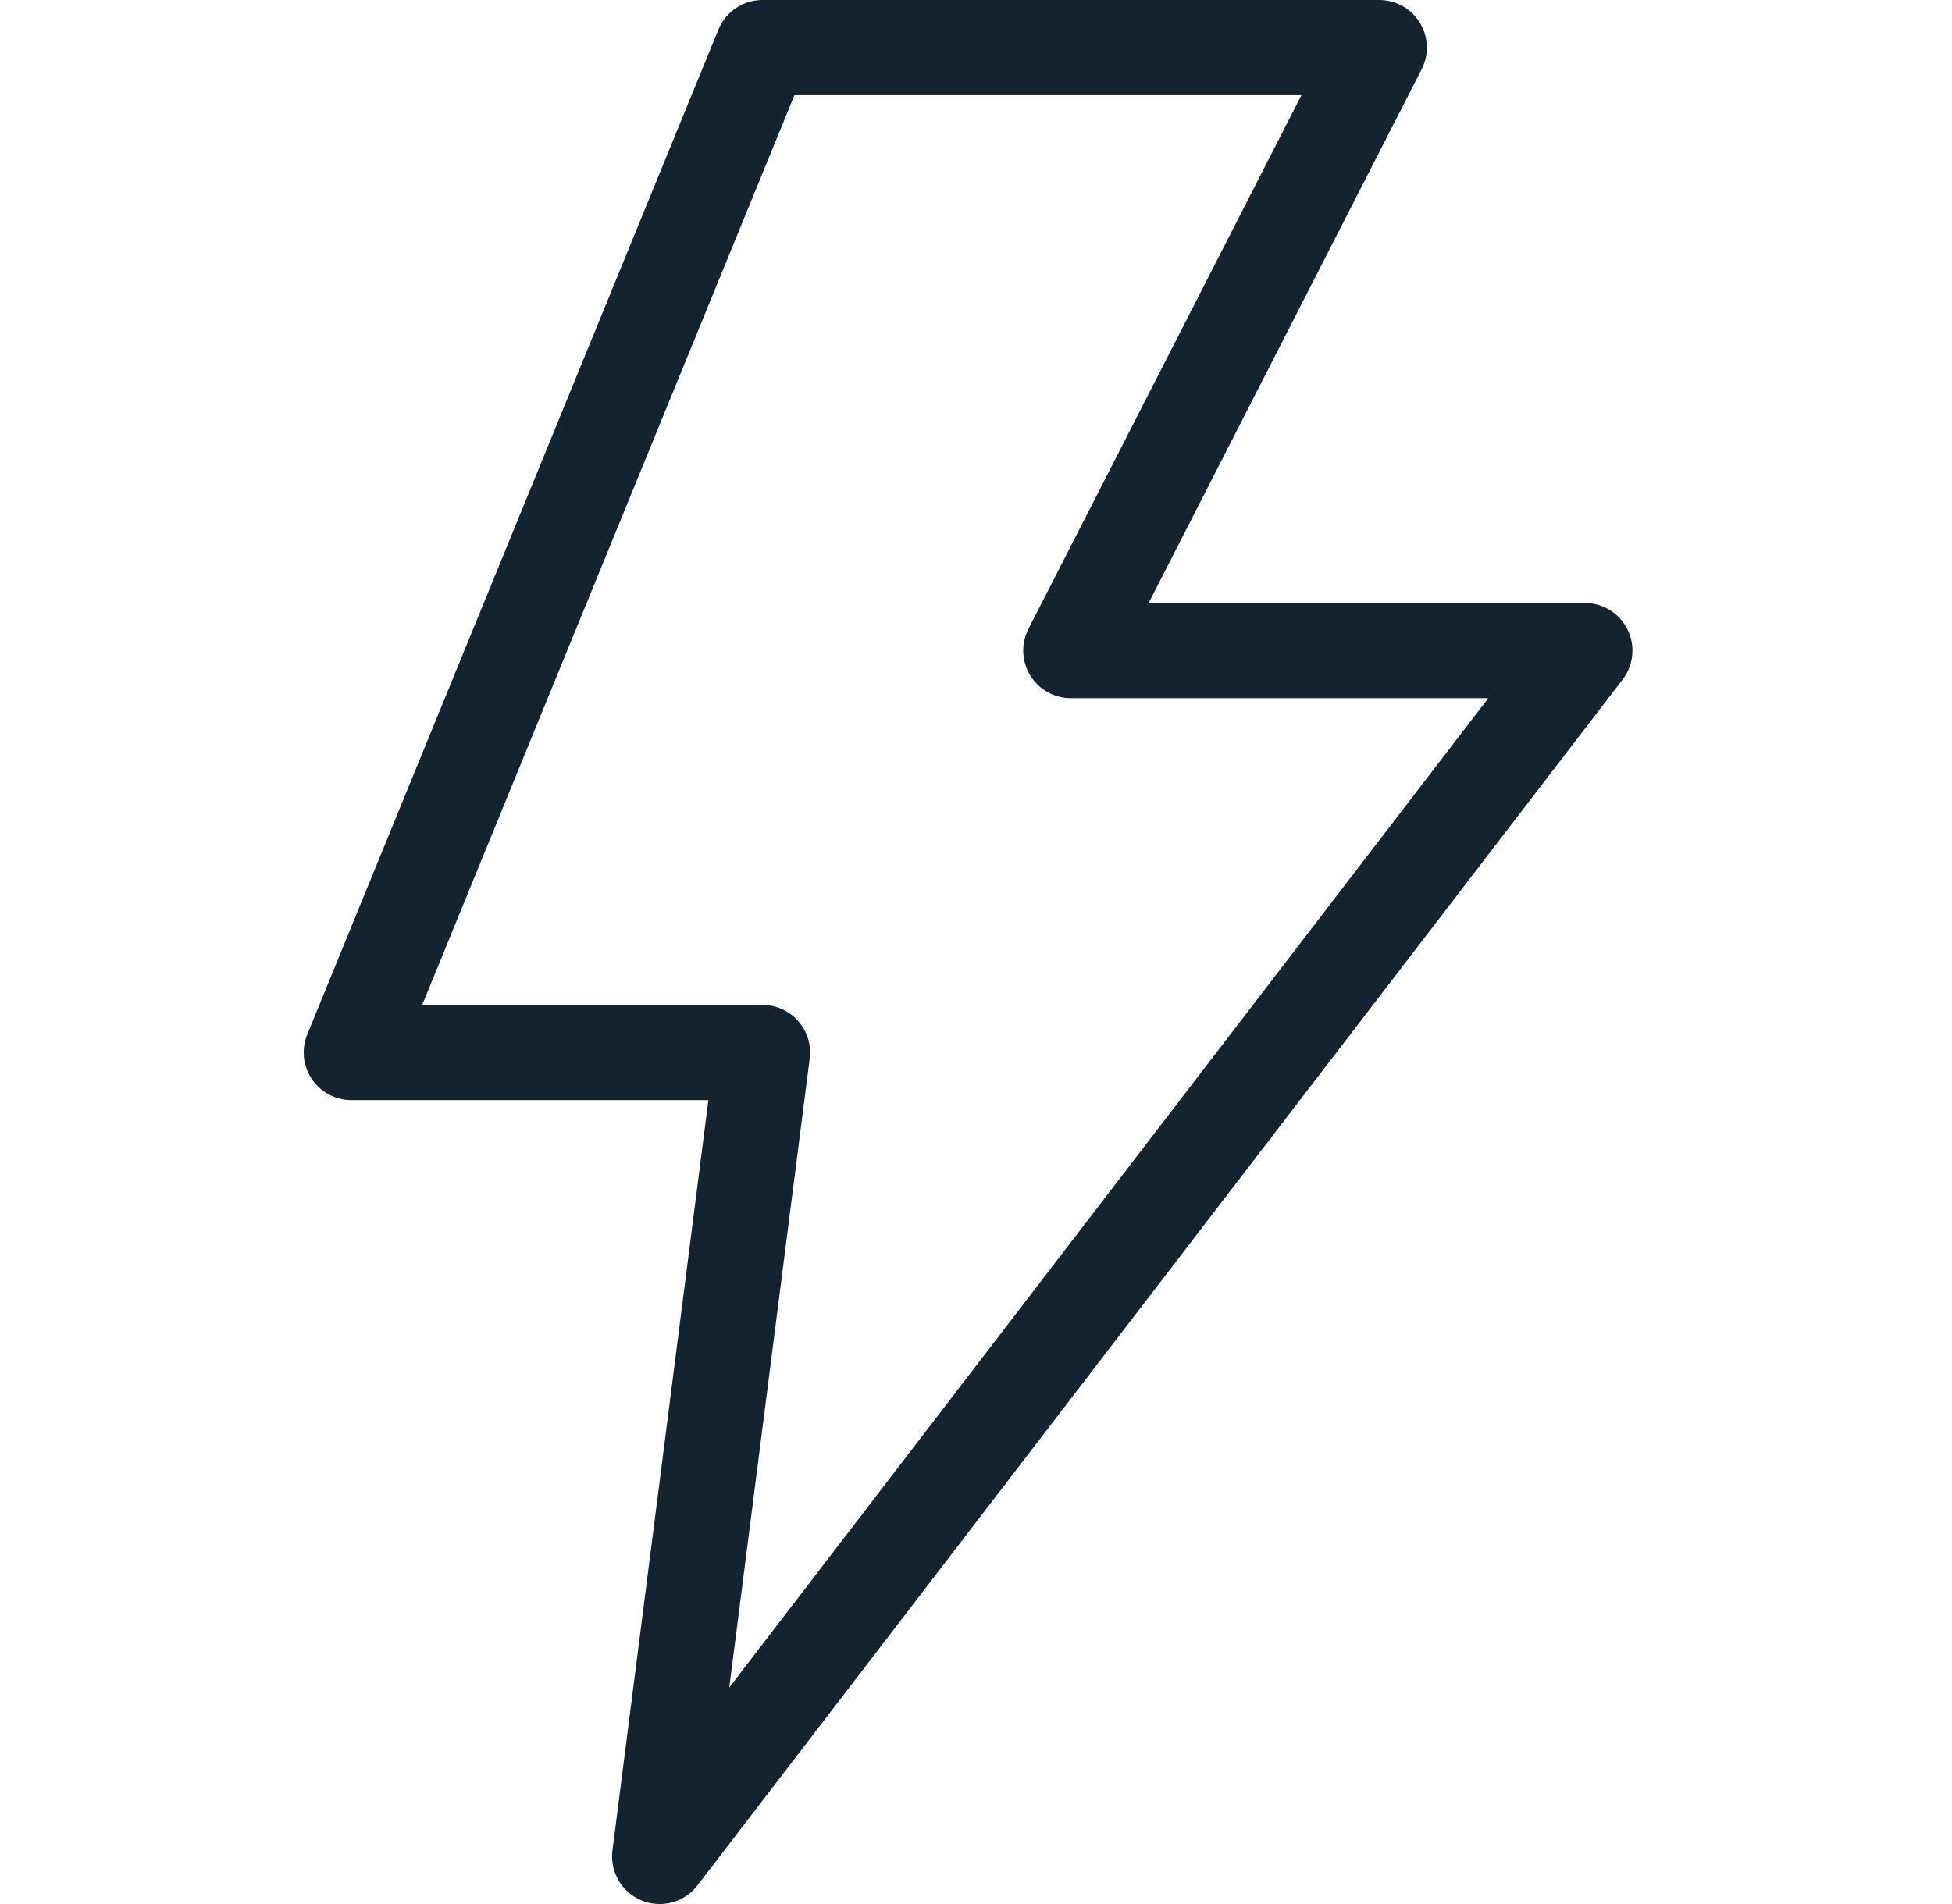<svg width="41" height="40" viewBox="0 0 41 40" fill="none" xmlns="http://www.w3.org/2000/svg"><path fill-rule="evenodd" clip-rule="evenodd" d="M16.015 1H28.97L22.492 13.667H33.288L13.856 39L16.015 22.111H7.379L16.015 1V1Z" stroke="#132430" stroke-width="2" stroke-linecap="round" stroke-linejoin="round"/></svg>